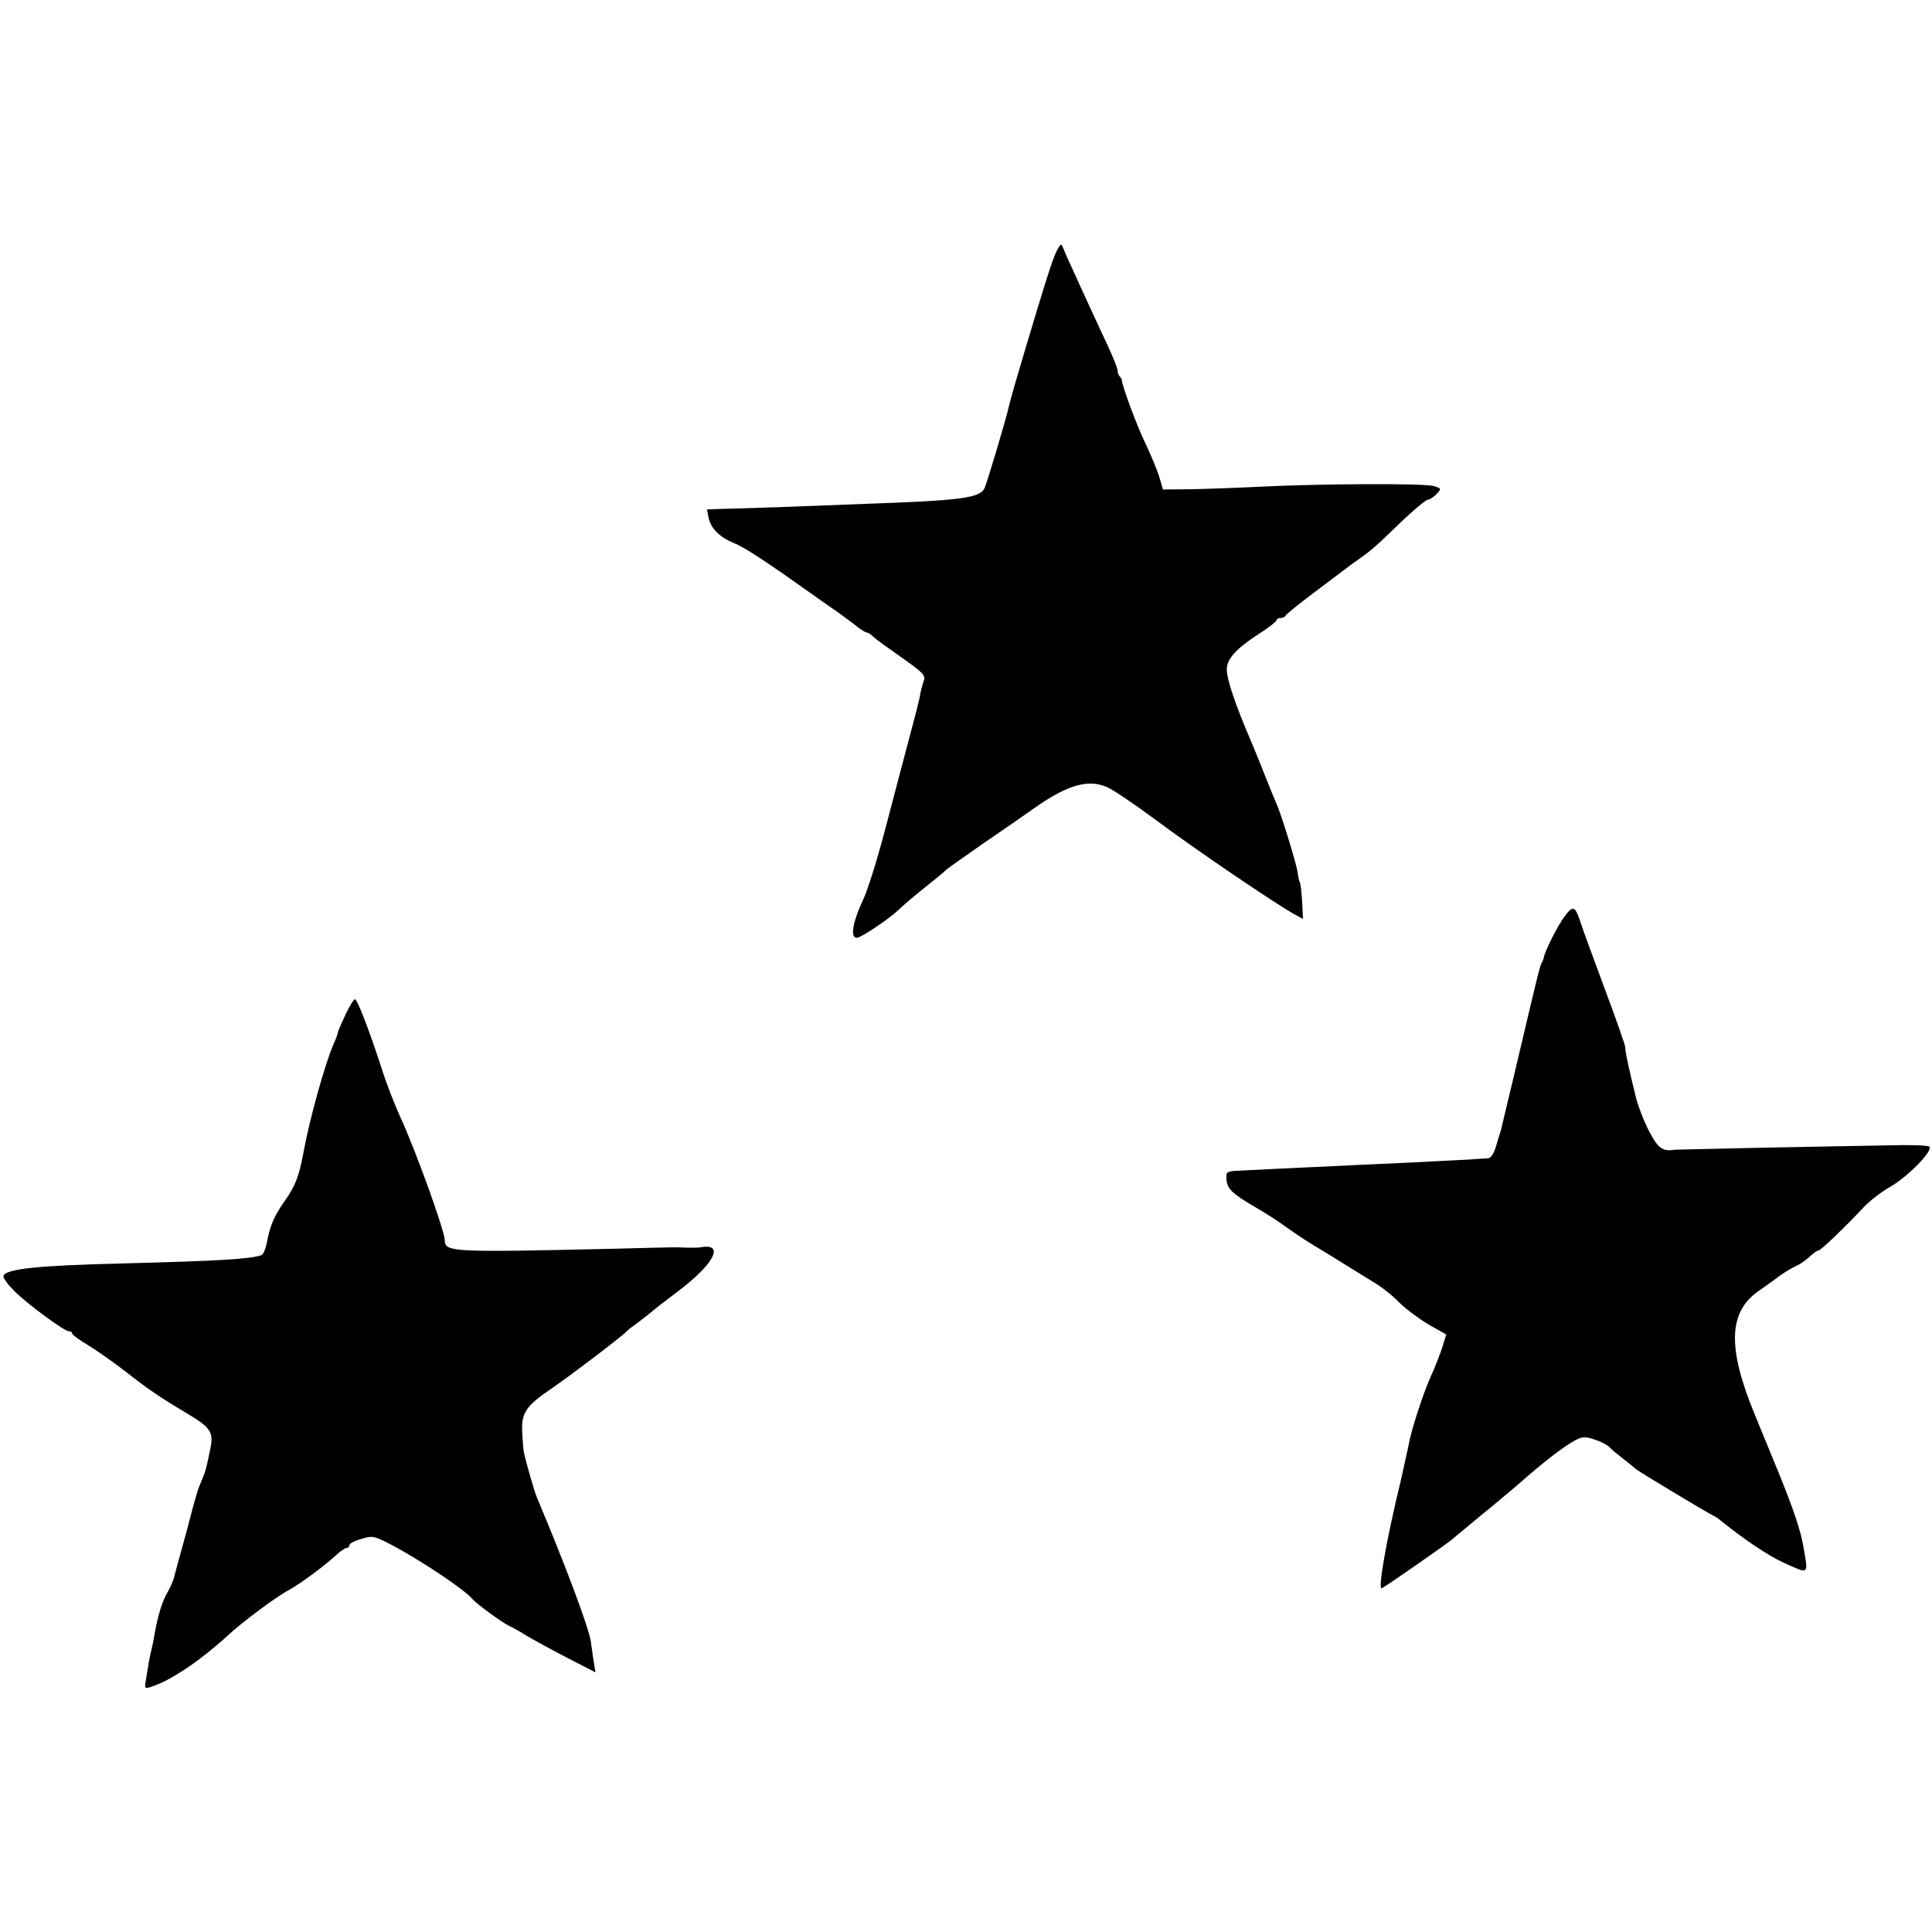 <?xml version="1.0" standalone="no"?>
<!DOCTYPE svg PUBLIC "-//W3C//DTD SVG 20010904//EN"
 "http://www.w3.org/TR/2001/REC-SVG-20010904/DTD/svg10.dtd">
<svg version="1.0" xmlns="http://www.w3.org/2000/svg"
 width="669pt" height="669pt" viewBox="0 0 669 669"
 preserveAspectRatio="xMidYMid meet">
<g transform="translate(0,669) scale(0.1,-0.1)"
fill="#000000" stroke="none">
<path d="M3658 5819 c-15 -31 -44 -124 -111 -349 -24 -80 -48 -163 -53 -185
-8 -39 -78 -273 -85 -286 -17 -34 -82 -42 -419 -54 -85 -3 -216 -8 -290 -11
-74 -3 -161 -5 -193 -6 l-59 -2 6 -30 c8 -36 38 -66 86 -86 37 -14 118 -68
260 -169 47 -33 93 -66 104 -73 10 -7 34 -25 54 -40 19 -16 38 -28 43 -28 4 0
14 -6 21 -13 7 -8 52 -40 99 -73 74 -52 85 -63 78 -81 -4 -11 -10 -33 -13 -49
-2 -16 -19 -81 -36 -144 -17 -63 -53 -201 -81 -307 -27 -105 -63 -222 -80
-258 -38 -81 -46 -136 -20 -132 17 3 111 66 142 96 20 19 49 44 114 96 28 22
52 43 55 46 3 3 60 43 127 90 68 46 151 104 185 128 108 74 176 93 240 66 19
-7 97 -60 174 -117 128 -96 427 -299 482 -327 l24 -13 -3 59 c-2 32 -5 62 -8
68 -3 5 -6 21 -8 35 -3 27 -56 199 -72 235 -5 11 -21 49 -35 85 -14 36 -40
101 -59 145 -50 117 -78 201 -79 235 -1 38 33 75 114 127 32 20 58 41 58 45 0
4 6 8 14 8 8 0 16 4 18 9 2 4 46 40 98 79 52 39 100 75 105 79 6 5 26 20 45
33 50 35 62 46 152 133 44 42 86 77 93 77 6 0 20 9 30 20 17 18 16 19 -11 27
-35 10 -395 8 -594 -2 -80 -4 -189 -8 -244 -9 l-99 -1 -12 41 c-6 22 -28 74
-47 115 -31 63 -81 199 -83 221 0 3 -3 10 -7 14 -5 4 -8 13 -8 21 0 7 -16 48
-36 90 -20 43 -49 105 -64 138 -15 33 -41 89 -57 125 -17 36 -32 71 -35 79 -2
9 -10 1 -20 -20z"/>
<path d="M5418 3517 c-23 -30 -69 -121 -72 -142 -1 -5 -4 -14 -8 -20 -6 -10
-15 -48 -98 -400 -22 -93 -42 -174 -43 -180 -2 -5 -9 -29 -16 -52 -8 -28 -18
-43 -29 -44 -9 0 -37 -2 -62 -4 -25 -1 -112 -6 -195 -10 -82 -4 -179 -8 -215
-10 -194 -9 -360 -17 -395 -19 -38 -2 -40 -4 -38 -31 3 -33 21 -49 103 -97 30
-17 78 -48 105 -68 28 -20 70 -48 95 -63 25 -15 70 -42 100 -61 30 -19 78 -48
105 -65 28 -16 68 -48 90 -71 22 -22 68 -56 101 -76 l62 -35 -13 -42 c-7 -23
-25 -69 -40 -102 -28 -62 -70 -192 -78 -242 -3 -15 -15 -68 -26 -118 -49 -202
-80 -375 -67 -375 5 0 215 146 241 167 6 5 51 42 100 83 50 40 108 90 131 109
88 78 161 134 199 154 25 13 36 13 67 2 20 -6 43 -18 51 -26 7 -8 28 -25 46
-39 18 -14 38 -30 44 -36 12 -10 253 -155 271 -163 5 -2 16 -9 25 -17 85 -68
164 -121 217 -145 91 -41 86 -45 68 59 -8 50 -37 136 -89 262 -26 63 -62 151
-80 195 -94 229 -90 352 15 425 28 19 56 40 63 45 20 16 50 34 72 44 11 5 30
19 42 30 12 12 26 21 30 21 8 0 92 81 155 148 20 22 61 54 91 71 64 36 155
130 137 141 -7 4 -69 6 -138 4 -70 -1 -263 -5 -430 -8 -167 -4 -306 -7 -310
-7 -44 -7 -59 3 -89 59 -17 31 -38 84 -47 117 -24 97 -40 169 -38 178 1 4 -31
96 -72 205 -40 108 -79 214 -85 234 -17 51 -25 53 -53 15z"/>
<path d="M1196 3176 c-14 -30 -26 -58 -26 -61 0 -4 -6 -21 -14 -38 -31 -71
-85 -265 -106 -382 -15 -79 -27 -111 -65 -165 -36 -51 -51 -87 -61 -143 -4
-21 -12 -40 -18 -43 -40 -14 -142 -20 -483 -29 -294 -7 -403 -19 -411 -43 -2
-7 16 -31 40 -55 50 -48 171 -137 187 -137 6 0 11 -3 11 -8 0 -4 25 -22 55
-40 31 -19 88 -59 128 -90 79 -62 120 -90 214 -146 81 -48 93 -65 82 -119 -14
-70 -17 -81 -30 -112 -7 -16 -13 -32 -14 -35 -7 -23 -27 -95 -27 -97 0 -2 -11
-42 -24 -90 -14 -49 -27 -98 -30 -110 -2 -12 -13 -37 -23 -55 -20 -33 -35 -85
-46 -148 -3 -19 -8 -42 -10 -50 -2 -8 -7 -30 -10 -47 -3 -18 -7 -46 -10 -62
-5 -30 -5 -30 27 -19 66 23 168 93 256 174 48 45 167 134 212 158 39 21 124
84 165 122 14 13 30 24 36 24 5 0 9 4 9 10 0 5 18 15 41 21 38 12 44 11 102
-19 101 -53 254 -155 282 -188 15 -18 107 -85 130 -95 11 -5 38 -20 60 -34 22
-13 84 -47 138 -75 l99 -51 -7 43 c-3 24 -8 52 -9 63 -7 49 -88 265 -187 500
-9 22 -37 119 -45 156 -2 13 -5 47 -6 75 -2 63 15 87 102 146 55 37 245 181
260 198 3 4 23 19 45 35 22 17 42 32 45 36 3 3 42 33 87 67 126 95 164 168 79
153 -7 -2 -42 -2 -86 0 -8 0 -103 -2 -210 -5 -571 -13 -589 -12 -590 30 0 32
-104 319 -153 424 -19 41 -50 120 -67 175 -43 132 -83 235 -91 235 -4 0 -19
-24 -33 -54z"/>
</g>
</svg>
